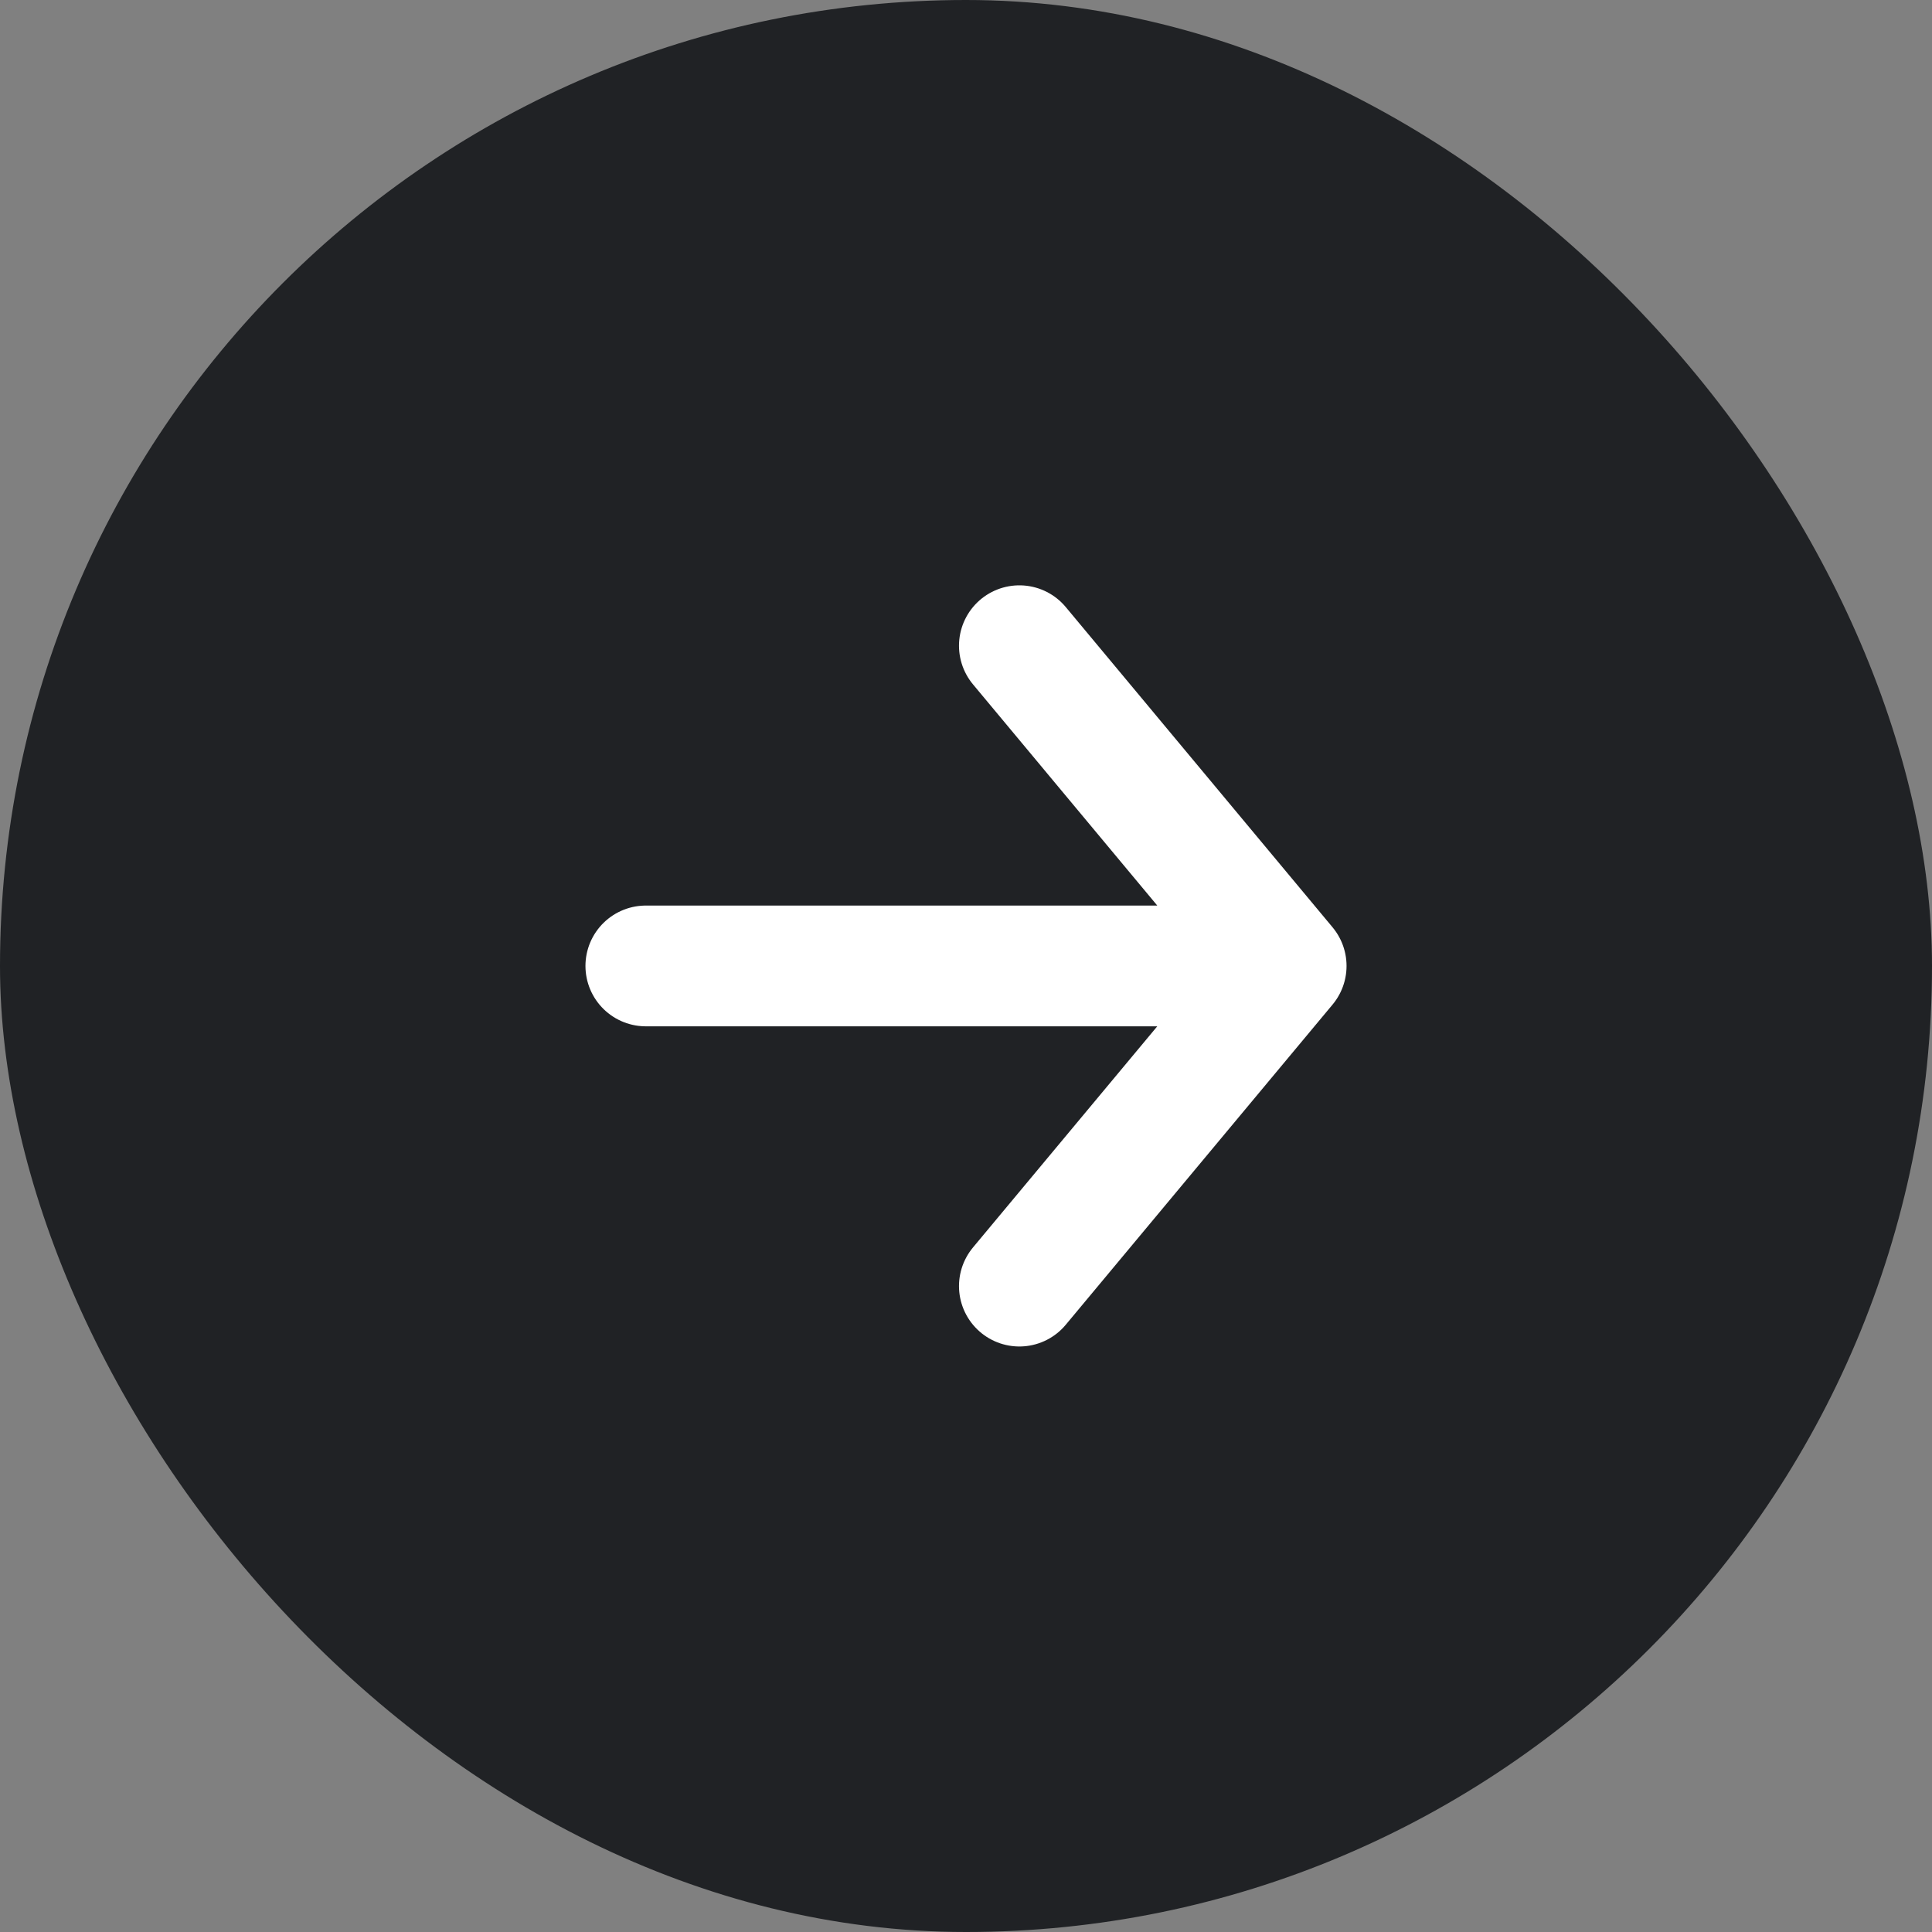 <svg width="32" height="32" viewBox="0 0 32 32" fill="none" xmlns="http://www.w3.org/2000/svg">
<rect x="0" y="0" width="32" height="32" fill="#808080" stroke="none"/>
<rect width="32" height="32" rx="16" fill="#202225"/>
<path d="M16.884 10.695L21.303 15.999M21.303 15.999L16.884 21.302M21.303 15.999L10.697 15.999" stroke="white" stroke-width="2" stroke-linecap="round" stroke-linejoin="round"/>
</svg>

